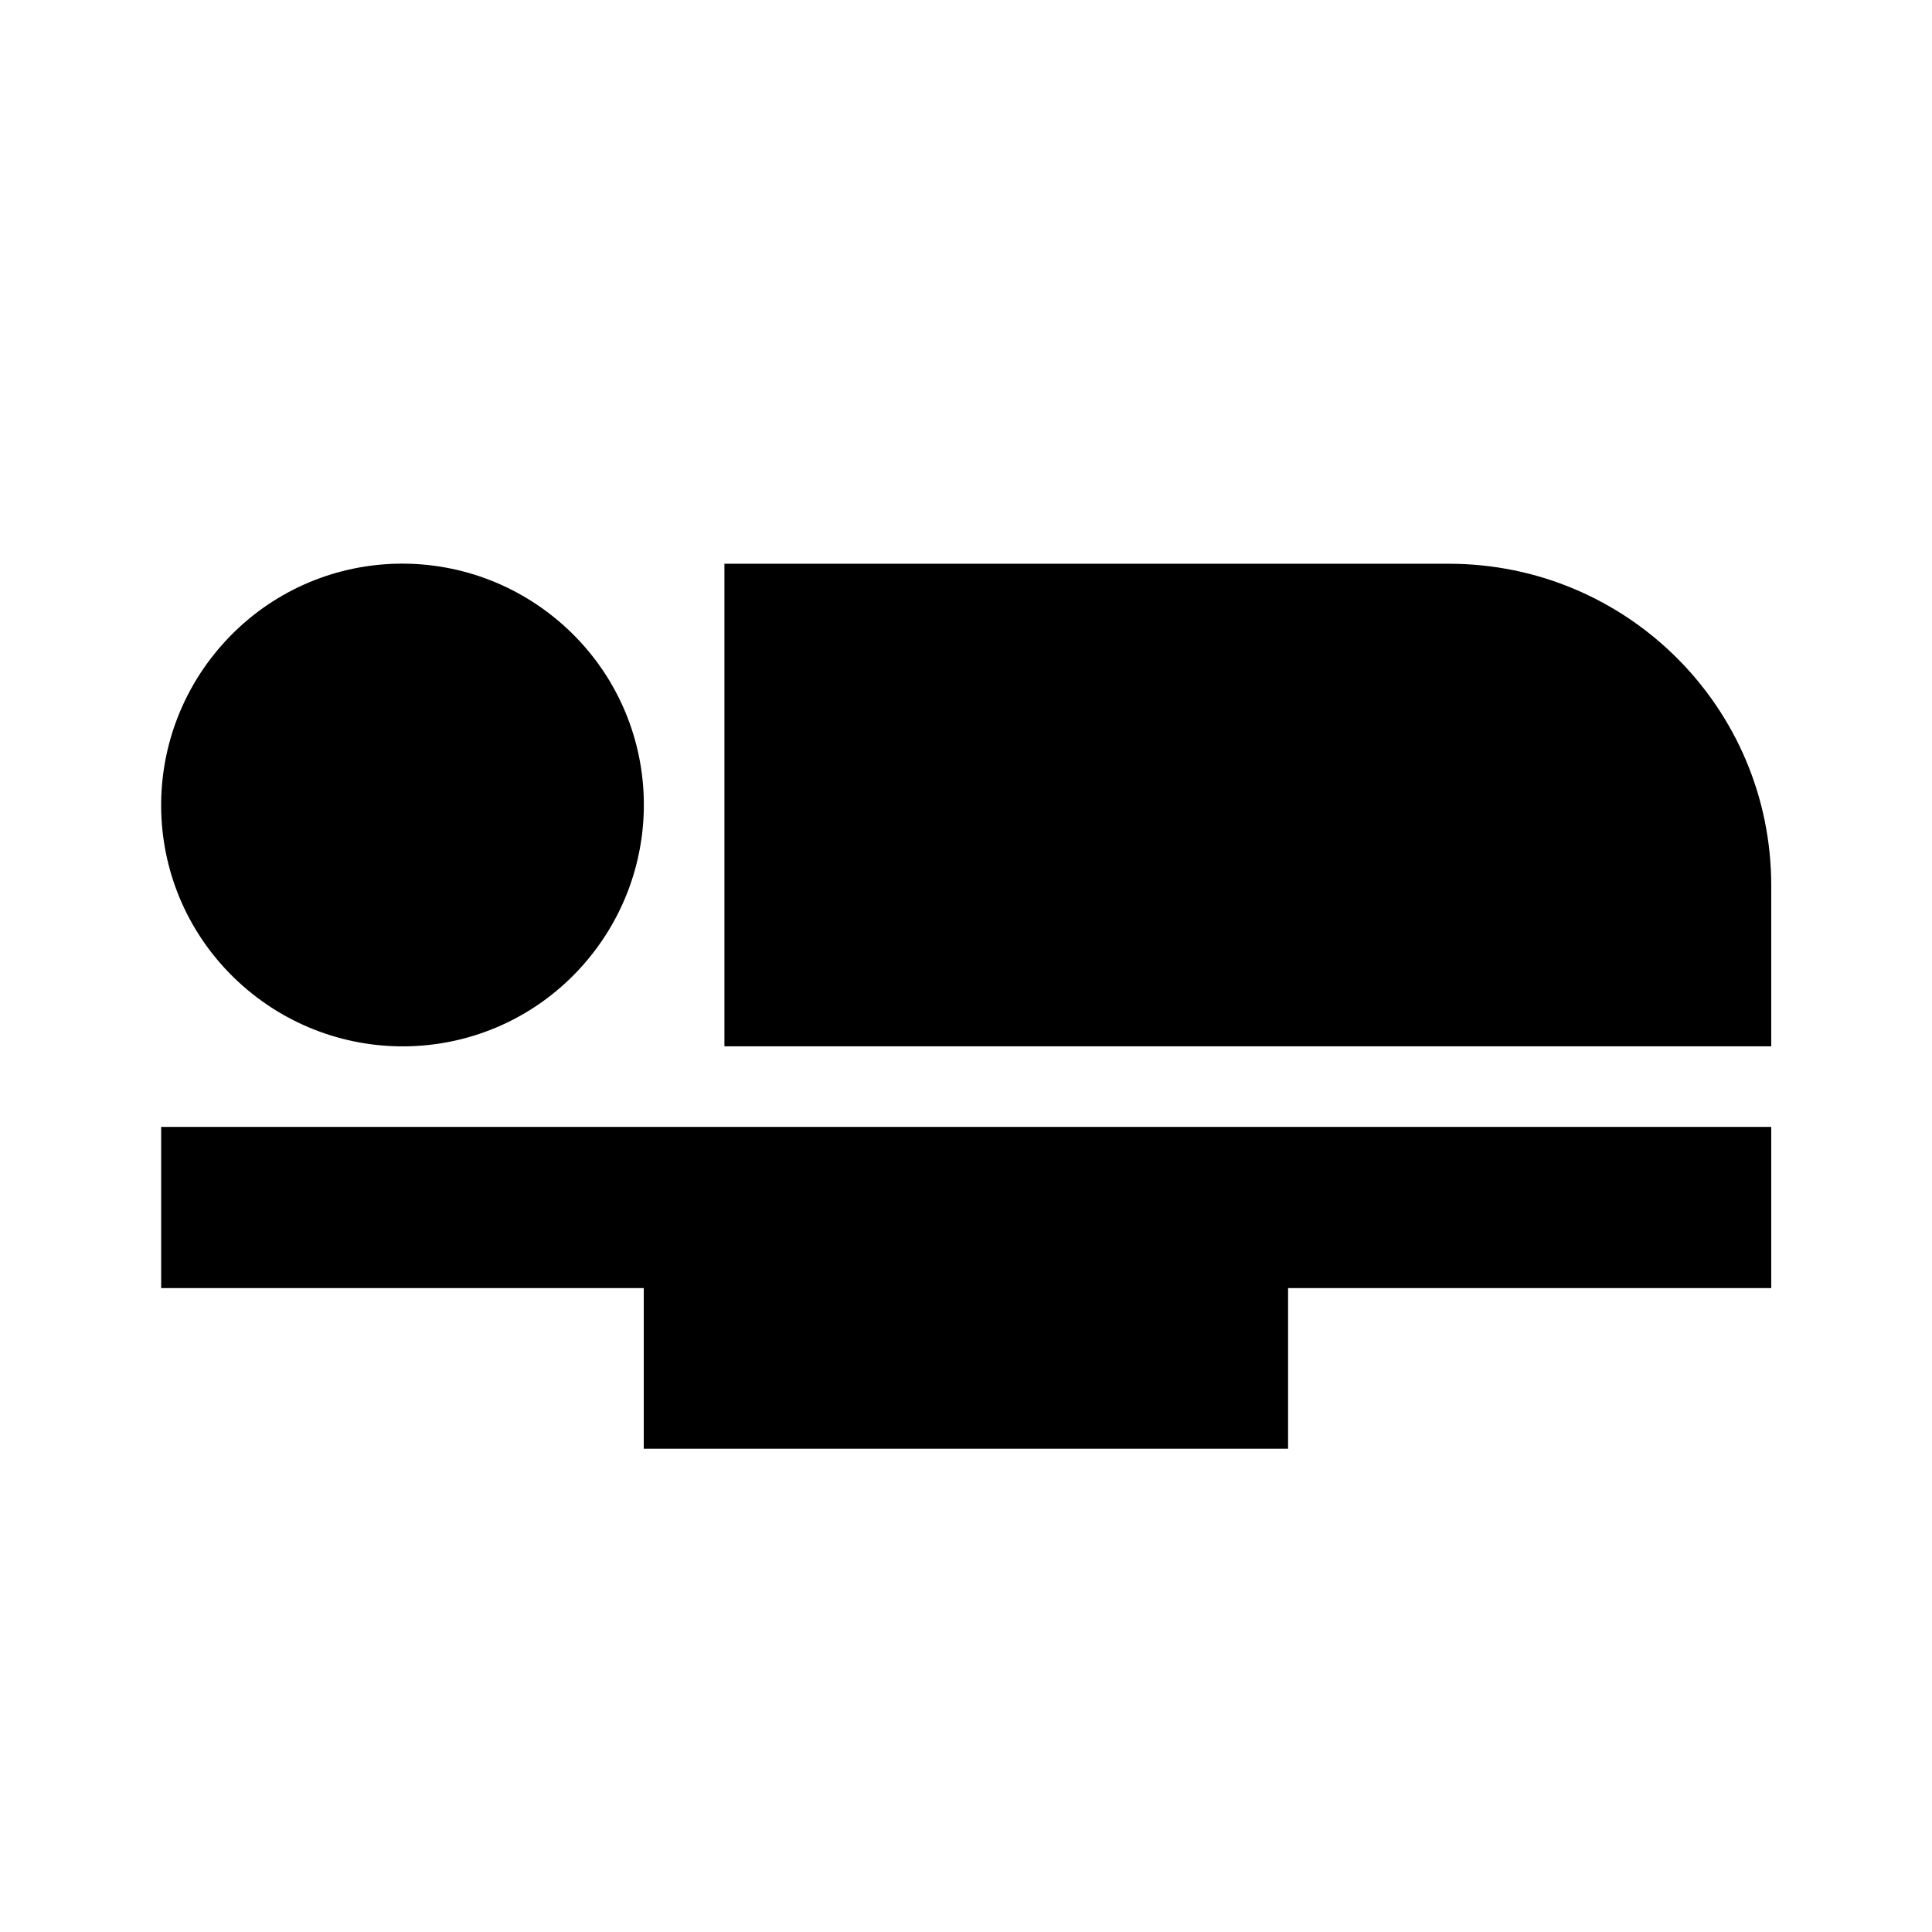 ﻿<?xml version="1.0" encoding="utf-8"?>
<!DOCTYPE svg PUBLIC "-//W3C//DTD SVG 1.1//EN" "http://www.w3.org/Graphics/SVG/1.1/DTD/svg11.dtd">
<svg xmlns="http://www.w3.org/2000/svg" xmlns:xlink="http://www.w3.org/1999/xlink" version="1.1" baseProfile="full" width="24" height="24" viewBox="0 0 24.00 24.00" enable-background="new 0 0 24.00 24.00" xml:space="preserve">
	<path fill="#000000" fill-opacity="1" stroke-width="0.2" stroke-linejoin="round" d="M 22.003,11.001L 22.003,12.998L 8.999,12.998L 8.999,7.003L 17.997,7.003C 20.21,7.003 22.003,8.789 22.003,11.001 Z M 2.002,13.999L 2.002,16.001L 7.997,16.001L 7.997,17.997L 16.001,17.997L 16.001,16.001L 22.003,16.001L 22.003,13.999M 7.139,12.1C 8.301,10.909 8.281,9.019 7.1,7.861C 5.909,6.699 4.019,6.719 2.861,7.9C 1.699,9.091 1.719,10.981 2.9,12.139C 4.091,13.301 5.981,13.281 7.139,12.1 Z "/>
</svg>
